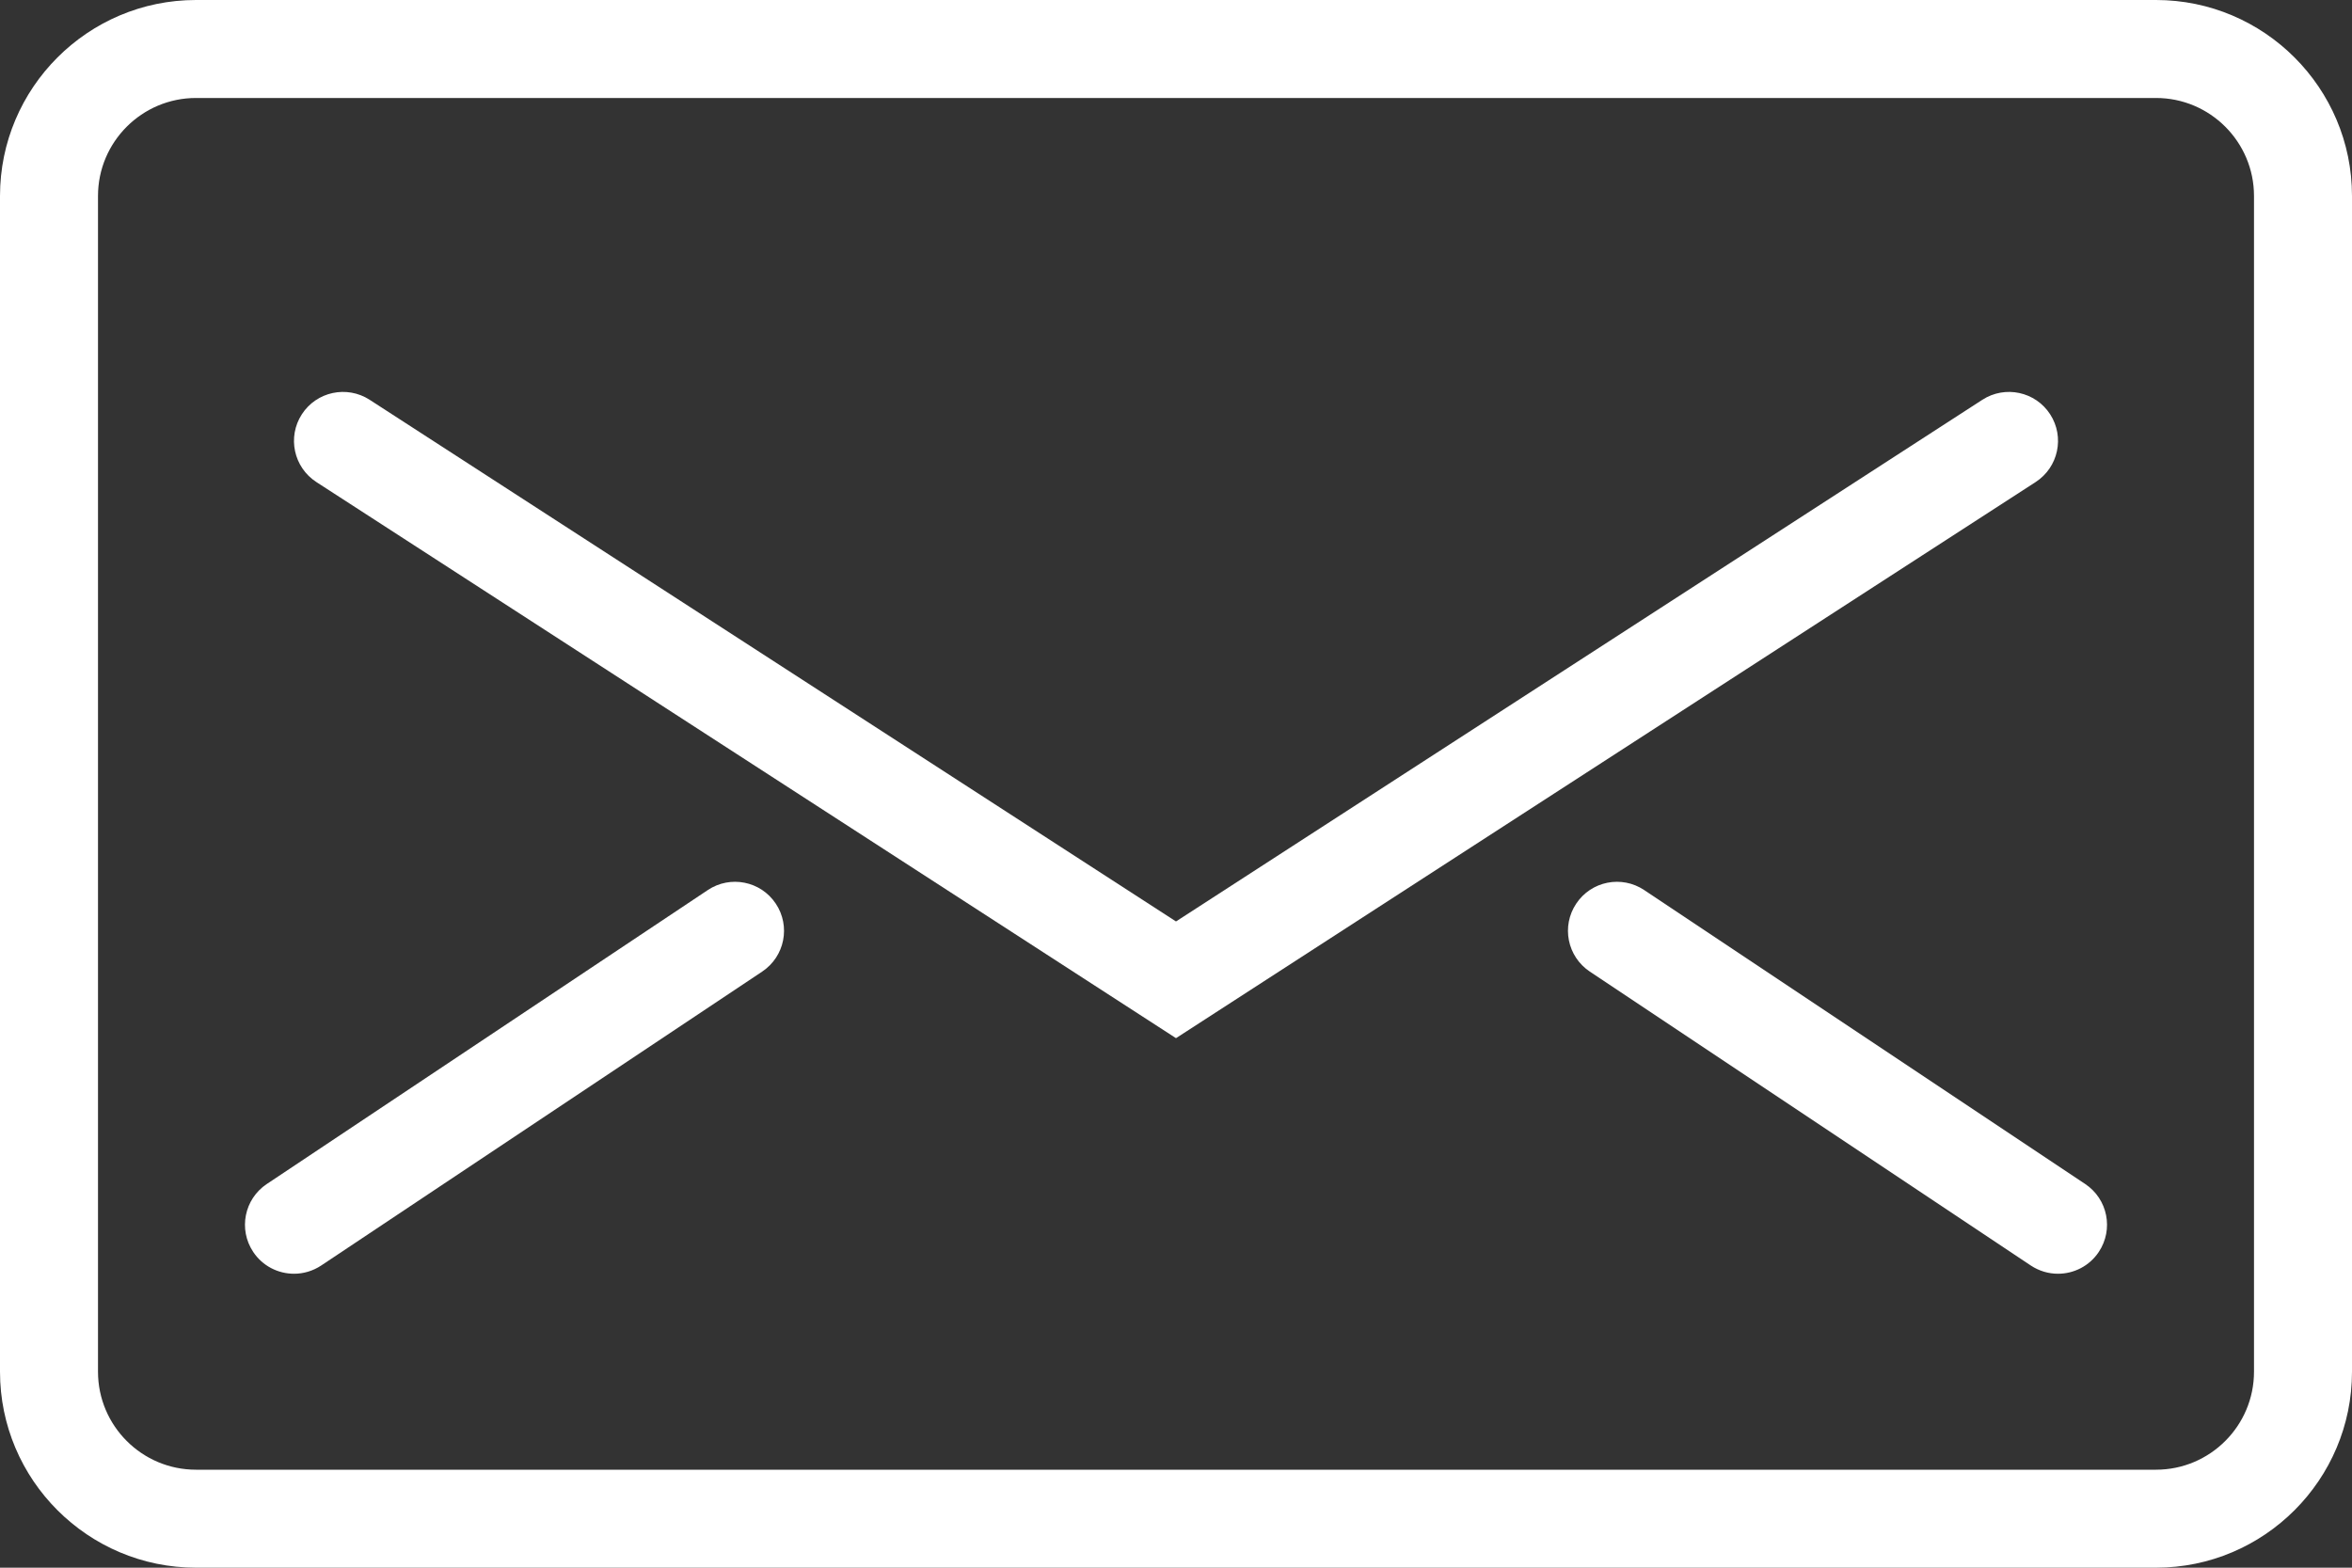 <?xml version="1.0" encoding="UTF-8" standalone="no"?>
<svg width="108px" height="72px" viewBox="0 0 108 72" version="1.1" xmlns="http://www.w3.org/2000/svg" xmlns:xlink="http://www.w3.org/1999/xlink" xmlns:sketch="http://www.bohemiancoding.com/sketch/ns">
    <rect x="0" y="0" width="108" height="72" fill="#333333" stroke="none"/>
    <!-- Generator: Sketch 3.4.2 (15857) - http://www.bohemiancoding.com/sketch -->
    <title>1453080596_Streamline-58</title>
    <desc>Created with Sketch.</desc>
    <defs></defs>
    <g id="Welcome" stroke="none" stroke-width="1" fill="none" fill-rule="evenodd" sketch:type="MSPage">
        <g id="Desktop-HD" sketch:type="MSArtboardGroup" transform="translate(-755, -1202)" fill="#FFFFFF">
            <g id="1453080596_Streamline-58" sketch:type="MSLayerGroup" transform="translate(755, 1202)">
                <g id="Expanded" sketch:type="MSShapeGroup">
                    <g id="Group">
                        <path d="M99,72 L9,72 C4.037,72 0,67.963 0,63 L0,9 C0,4.037 4.037,0 9,0 L99,0 C103.963,0 108,4.037 108,9 L108,63 C108,67.963 103.963,72 99,72 L99,72 Z M9,4.5 C6.518,4.5 4.5,6.518 4.5,9 L4.5,63 C4.5,65.482 6.518,67.5 9,67.5 L99,67.5 C101.482,67.5 103.5,65.482 103.5,63 L103.5,9 C103.5,6.518 101.482,4.5 99,4.5 L9,4.5 L9,4.5 Z" id="Shape"></path>
                        <path d="M54,47.68 L14.528,22.14 C13.484,21.463 13.185,20.072 13.86,19.028 C14.535,17.984 15.928,17.687 16.972,18.36 L54,42.32 L91.028,18.36 C92.072,17.687 93.465,17.984 94.14,19.028 C94.815,20.072 94.516,21.463 93.472,22.14 L54,47.68 L54,47.68 Z" id="Shape"></path>
                        <path d="M13.502,58.5 C12.775,58.5 12.06,58.149 11.628,57.499 C10.937,56.464 11.216,55.069 12.251,54.378 L32.501,40.878 C33.536,40.187 34.934,40.466 35.622,41.501 C36.313,42.536 36.034,43.931 34.999,44.622 L14.749,58.122 C14.364,58.376 13.93,58.5 13.502,58.5 L13.502,58.5 Z" id="Shape"></path>
                        <path d="M94.498,58.5 C94.07,58.5 93.636,58.376 93.251,58.122 L73.001,44.622 C71.966,43.931 71.687,42.536 72.378,41.501 C73.067,40.466 74.462,40.187 75.499,40.878 L95.749,54.378 C96.784,55.069 97.063,56.464 96.372,57.499 C95.94,58.149 95.225,58.5 94.498,58.5 L94.498,58.5 Z" id="Shape"></path>
                    </g>
                </g>
            </g>
        </g>
    </g>
</svg>